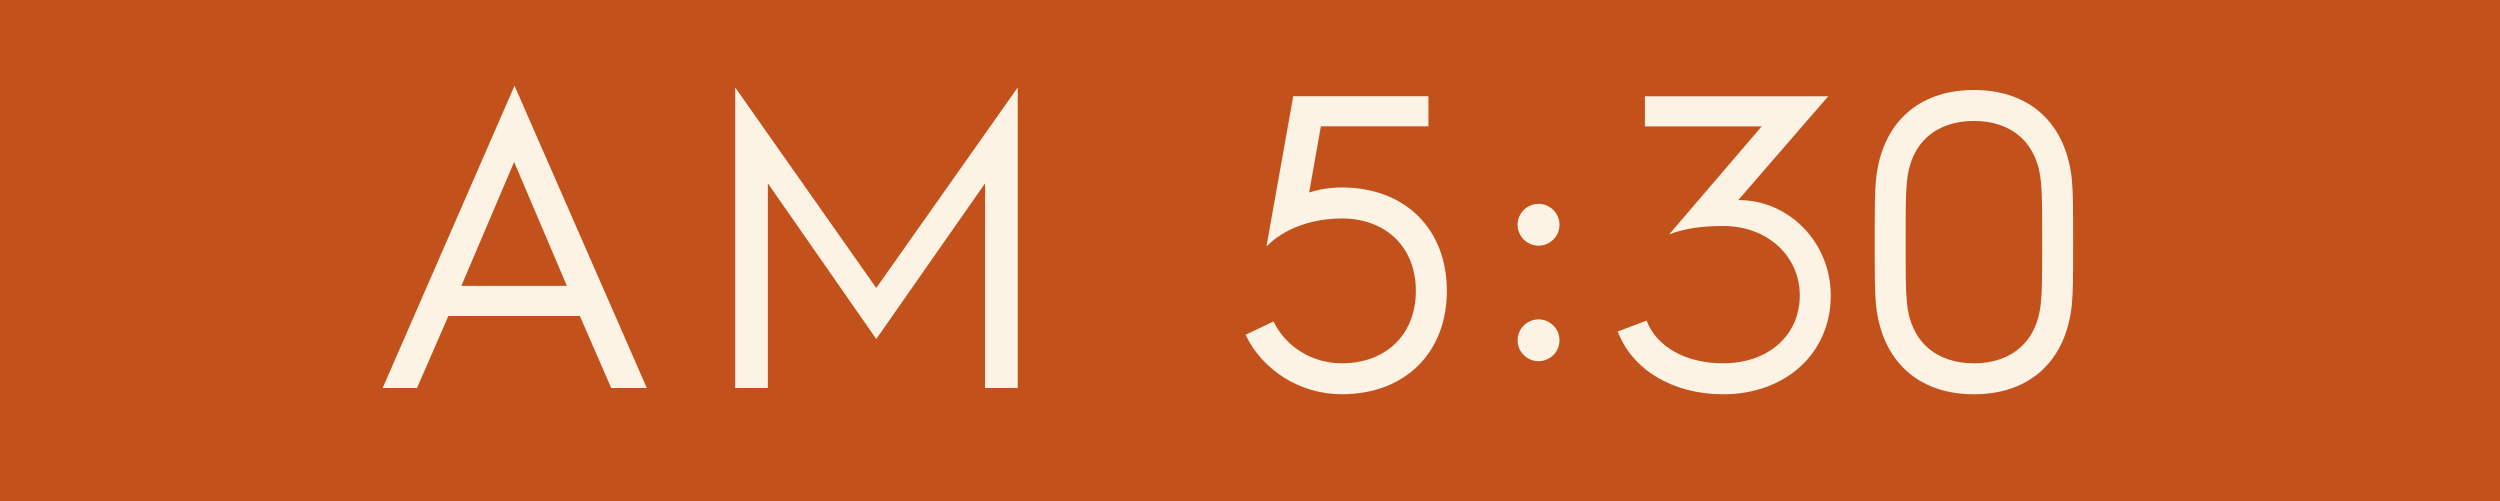 <?xml version="1.0" encoding="UTF-8"?><svg id="_レイヤー_2" xmlns="http://www.w3.org/2000/svg" width="113.461" height="22.752" viewBox="0 0 113.461 22.752"><rect x="0" y="0" width="113.461" height="22.752" fill="#333333" stroke="none"/><defs><style>.cls-1{fill:#c3511c;stroke:#c3511c;stroke-miterlimit:10;stroke-width:.075px;}.cls-2{fill:#fdf3e4;}</style></defs><g id="DESIGN_3"><rect class="cls-1" x=".038" y=".038" width="113.386" height="22.677"/><path class="cls-2" d="m23.352,3.893l6.003,13.716h-1.615l-1.425-3.268h-5.965l-1.425,3.268h-1.558l5.984-13.716Zm2.375,9.081l-2.394-5.623-2.394,5.623h4.787Z"/><path class="cls-2" d="m33.366,3.969l6.402,9.1,6.421-9.1v13.64h-1.482v-9.289l-4.939,7.066-4.92-7.066v9.289h-1.482V3.969Z"/><path class="cls-2" d="m57.799,14.588c.551,1.159,1.767,1.9,3.097,1.9,2.014,0,3.362-1.312,3.362-3.287s-1.349-3.286-3.362-3.286c-1.349,0-2.622.456-3.419,1.272l1.216-6.82h6.136v1.368h-4.882l-.532,3.002c.475-.152.969-.229,1.482-.229,2.869,0,4.768,1.881,4.768,4.692s-1.899,4.692-4.768,4.692c-1.9,0-3.591-1.083-4.37-2.697l1.273-.608Z"/><path class="cls-2" d="m68.876,10.201c0-.552.456-.95.95-.95s.95.398.95.95-.456.949-.95.949-.95-.398-.95-.949Zm0,5.243c0-.552.456-.95.95-.95s.95.398.95.95-.456.949-.95.949-.95-.398-.95-.949Z"/><path class="cls-2" d="m74.728,14.55c.456,1.197,1.786,1.938,3.477,1.938,2.052,0,3.477-1.273,3.477-3.078,0-1.785-1.463-3.153-3.477-3.153-.988,0-1.748.114-2.451.38l4.199-4.901h-5.3v-1.368h8.321l-4.084,4.712h.019c2.279,0,4.179,1.919,4.179,4.331,0,2.641-2.071,4.483-4.882,4.483-2.28,0-4.122-1.102-4.787-2.85l1.311-.494Z"/><path class="cls-2" d="m85.083,10.979c0-1.596,0-2.203.057-2.83.266-2.565,1.918-4.065,4.445-4.065s4.179,1.5,4.445,4.065c.057.627.057,1.234.057,2.83s0,2.223-.057,2.85c-.266,2.564-1.919,4.065-4.445,4.065s-4.179-1.501-4.445-4.065c-.057-.627-.057-1.254-.057-2.85Zm4.502,5.51c1.748,0,2.888-1.026,3.04-2.755.057-.551.057-1.197.057-2.755s0-2.185-.057-2.735c-.152-1.729-1.292-2.755-3.04-2.755s-2.888,1.026-3.04,2.755c-.057.551-.057,1.178-.057,2.735s0,2.204.057,2.755c.152,1.729,1.292,2.755,3.04,2.755Z"/></g></svg>